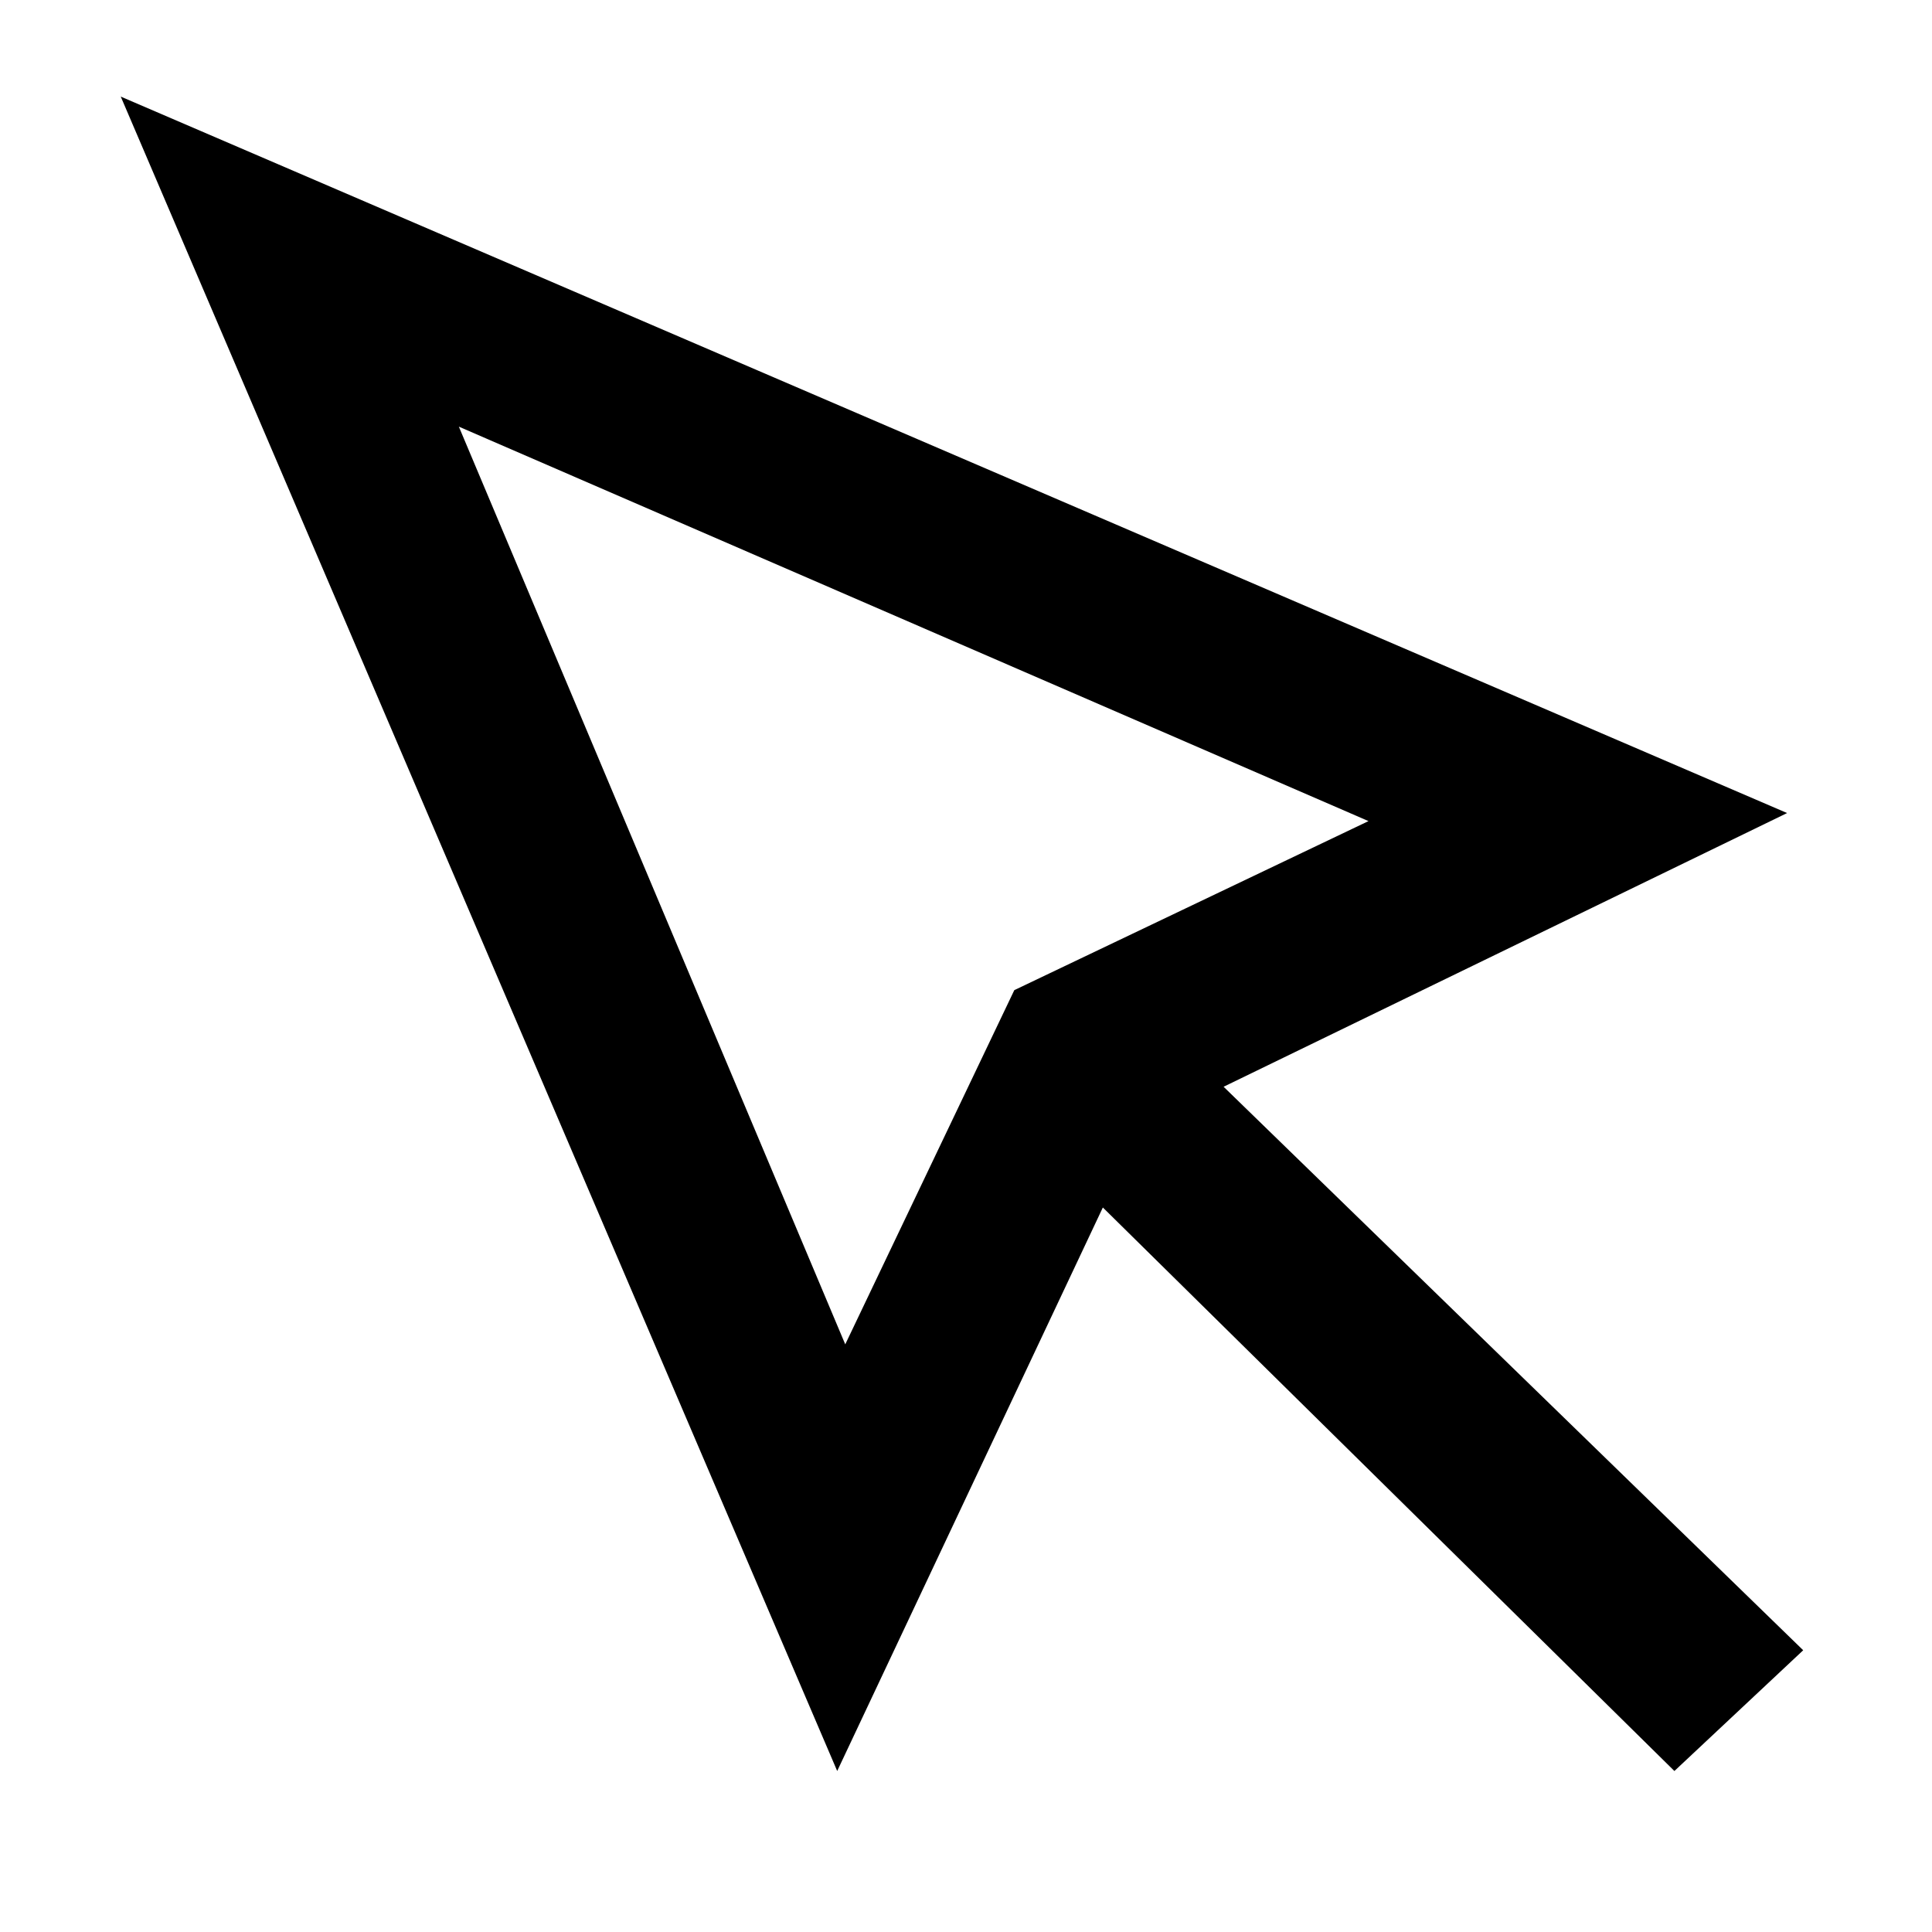 <?xml version="1.0" encoding="utf-8"?>
<!-- Generator: Adobe Illustrator 23.0.1, SVG Export Plug-In . SVG Version: 6.00 Build 0)  -->
<svg version="1.1" id="Layer_1" xmlns="http://www.w3.org/2000/svg" xmlns:xlink="http://www.w3.org/1999/xlink" x="0px" y="0px"
	 width="24px" height="24px" viewBox="0 0 24 24" style="enable-background:new 0 0 24 24;" xml:space="preserve">
<g>
	<path d="M22.4,20.5L20.8,22L13.7,15l-3.3,7L1.5,1.2l20.7,8.9l-7,3.4L22.4,20.5z M10.5,16.7l2.1-4.4l4.4-2.1L5.7,5.3L10.5,16.7z"/>
</g>
</svg>
